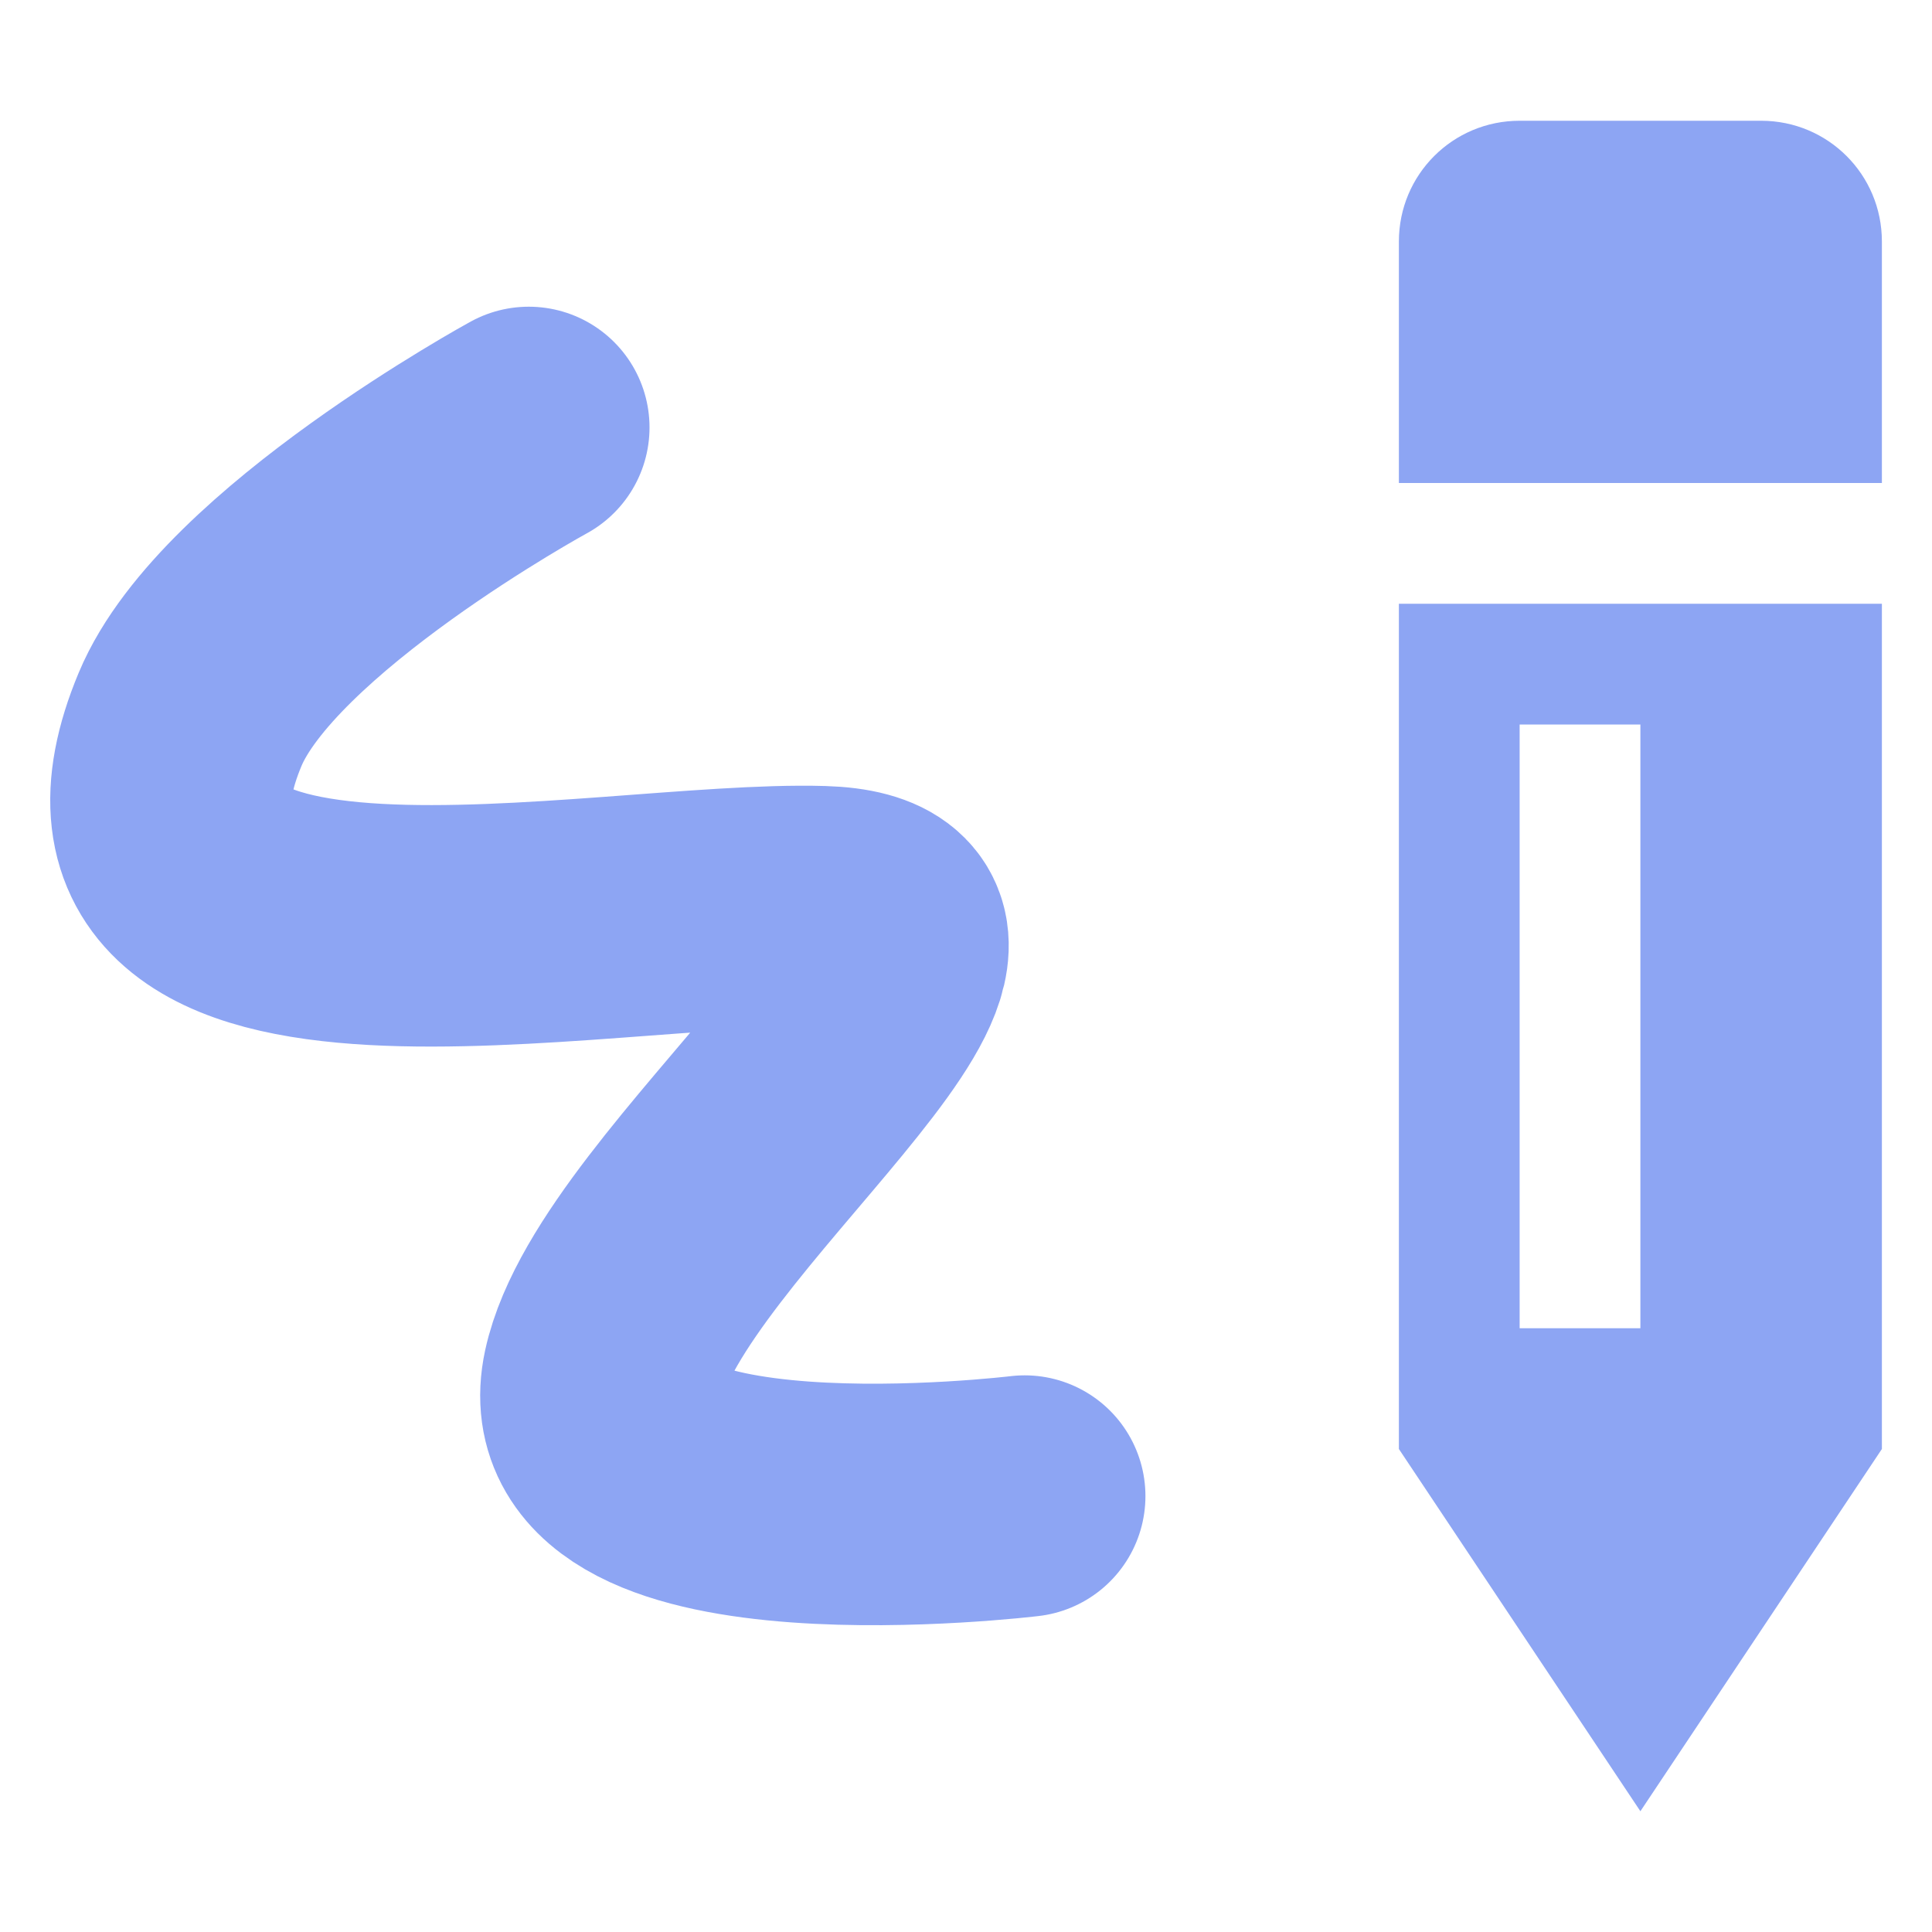 <?xml version="1.0" encoding="UTF-8" standalone="no"?>
<svg
   height="16"
   viewBox="0 0 16 16"
   width="16"
   version="1.1"
   id="svg587"
   sodipodi:docname="AnnotateLayer.svg"
   inkscape:version="1.2.1 (9c6d41e410, 2022-07-14)"
   xmlns:inkscape="http://www.inkscape.org/namespaces/inkscape"
   xmlns:sodipodi="http://sodipodi.sourceforge.net/DTD/sodipodi-0.dtd"
   xmlns="http://www.w3.org/2000/svg"
   xmlns:svg="http://www.w3.org/2000/svg">
  <defs
     id="defs591" />
  <sodipodi:namedview
     id="namedview589"
     pagecolor="#505050"
     bordercolor="#ffffff"
     borderopacity="1"
     inkscape:showpageshadow="0"
     inkscape:pageopacity="0"
     inkscape:pagecheckerboard="1"
     inkscape:deskcolor="#505050"
     showgrid="false"
     inkscape:zoom="32.093751"
     inkscape:cx="1.7604674"
     inkscape:cy="5.8422589"
     inkscape:window-width="2400"
     inkscape:window-height="1271"
     inkscape:window-x="3191"
     inkscape:window-y="194"
     inkscape:window-maximized="1"
     inkscape:current-layer="svg587" />
  <path
     d="m 12.585,1 c -0.554,0 -1,0.446 -1,1 v 2 h 4 V 2 c 0,-0.554 -0.446,-1 -1,-1 z m -1,4 v 7 l 2,3 2,-3 V 5 Z m 1,1 h 1 v 5 h -1 z"
     fill="#e0e0e0"
     id="path585"
     style="fill:#8da5f3" />
  <path
     d="m 8.486,12.39 c 0,0 -3.805,0.461 -3.491,-0.995 C 5.309,9.939 8.641,7.563 6.805,7.509 4.97,7.455 0.525,8.471 1.574,5.958 2.053,4.81 4.379,3.54 4.379,3.54"
     fill="none"
     stroke="#8da5f3"
     stroke-linecap="round"
     stroke-linejoin="round"
     stroke-width="2"
     id="path710"
     sodipodi:nodetypes="czzsc" />
</svg>
